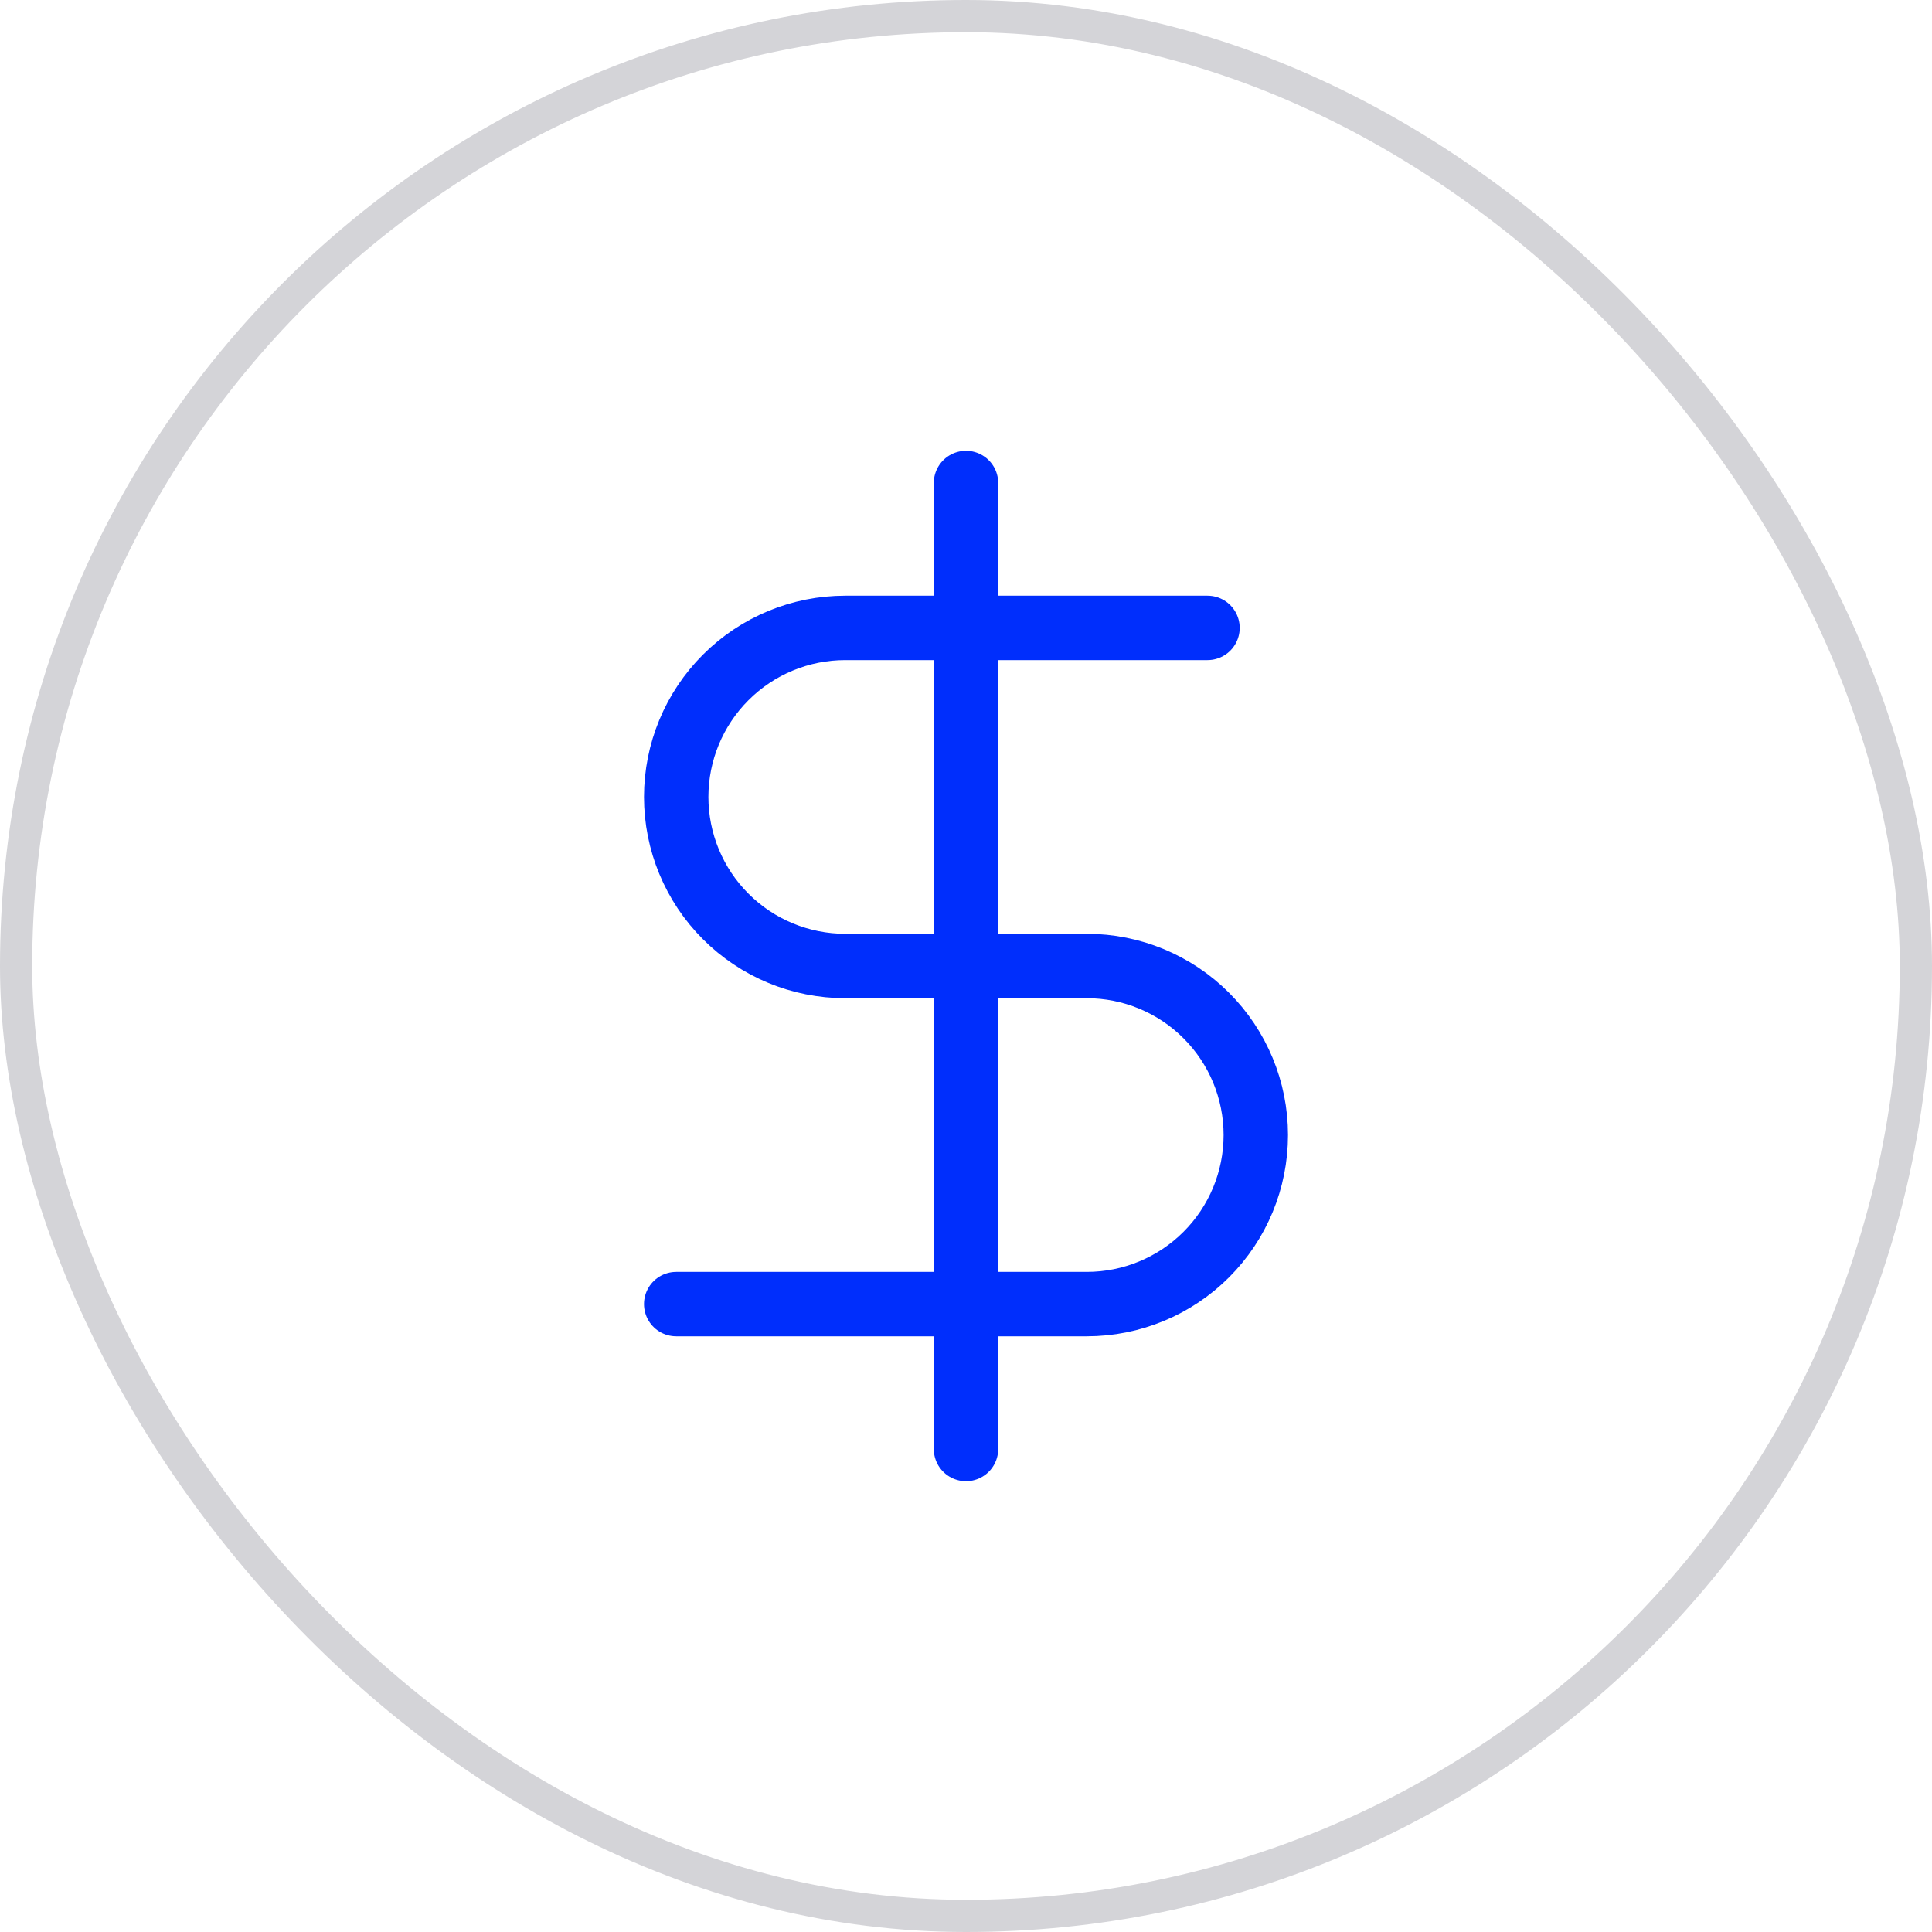 <svg width="60" height="60" viewBox="0 0 60 60" fill="none" xmlns="http://www.w3.org/2000/svg">
<g clip-path="url(#clip0_32_79)">
<path d="M30 15V45M37.5 19.5H26.25C24.858 19.5 23.522 20.053 22.538 21.038C21.553 22.022 21 23.358 21 24.75C21 26.142 21.553 27.478 22.538 28.462C23.522 29.447 24.858 30 26.25 30H33.75C35.142 30 36.478 30.553 37.462 31.538C38.447 32.522 39 33.858 39 35.25C39 36.642 38.447 37.978 37.462 38.962C36.478 39.947 35.142 40.5 33.75 40.5H21" stroke="#002EFC" stroke-width="2" stroke-linecap="round" stroke-linejoin="round"/>
<rect x="0.5" y="0.5" width="59" height="59" rx="29.5" stroke="#D4D4D8"/>
</g>
<defs>
<clipPath id="clip0_32_79">
<rect width="60" height="60" fill="white"/>
</clipPath>
</defs>
</svg>
